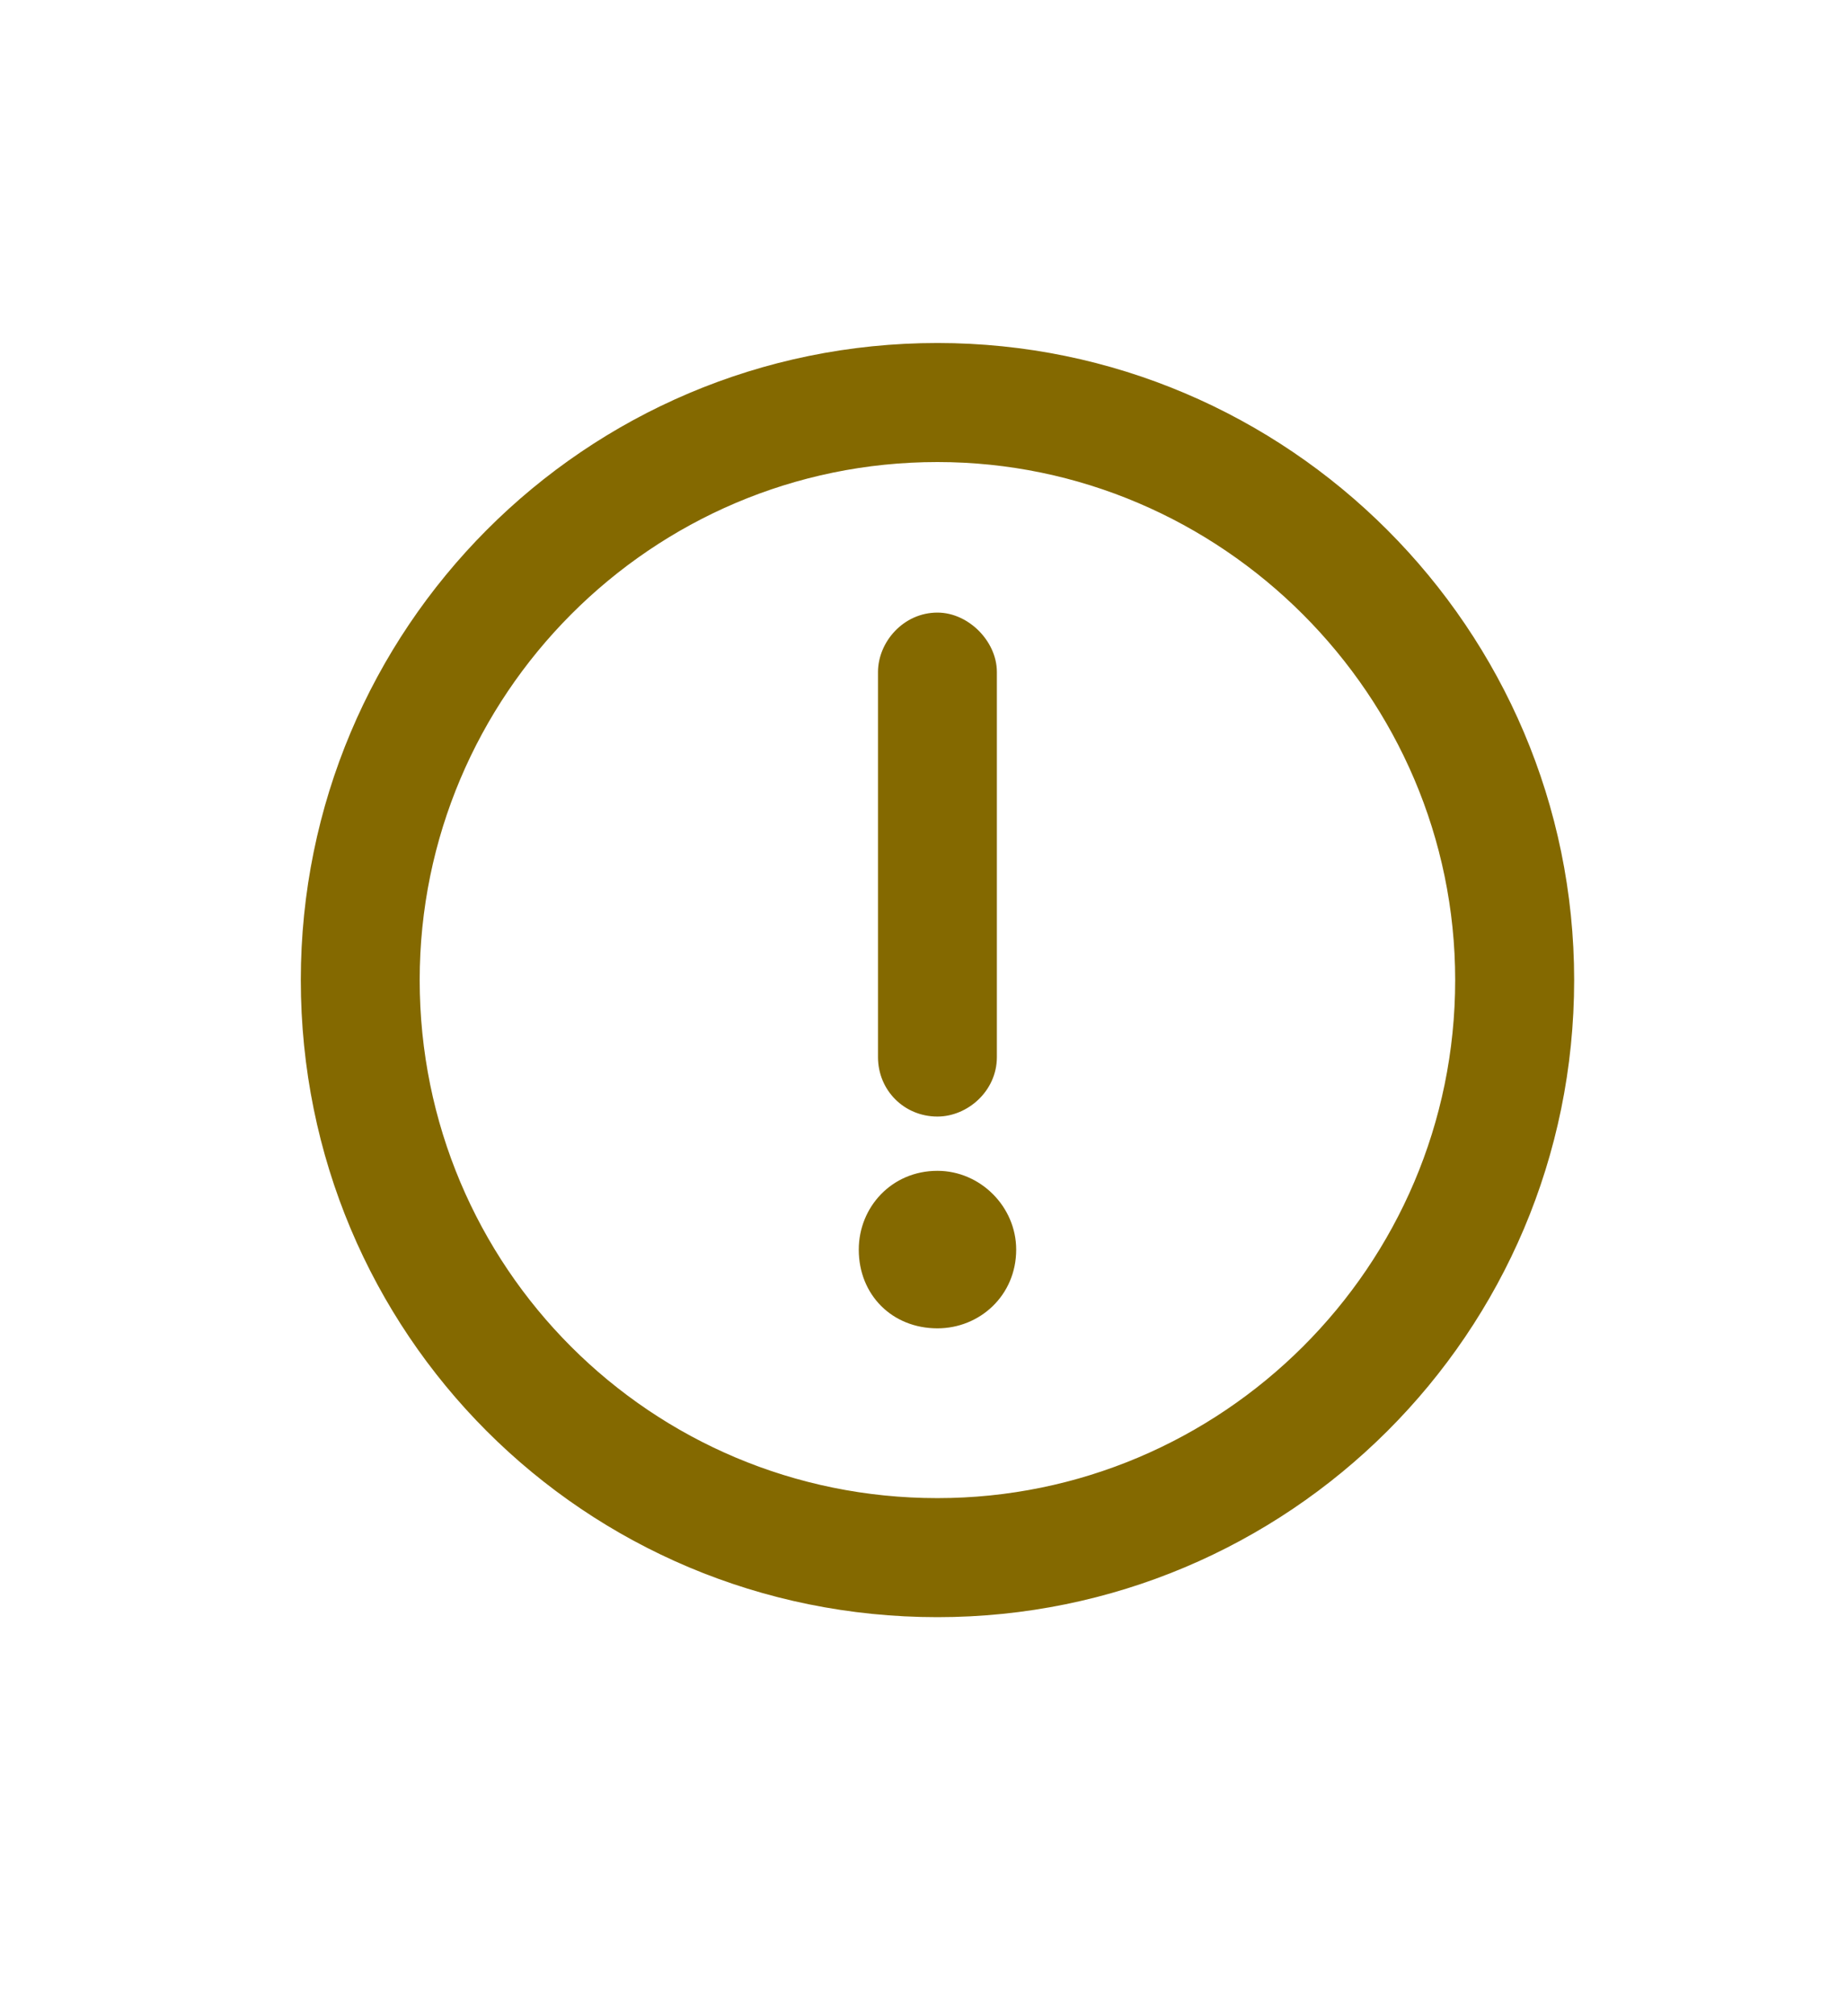 <svg width="22" height="24" viewBox="0 0 22 24" fill="none" xmlns="http://www.w3.org/2000/svg">
<path d="M11.166 4.333C15.205 4.333 18.5 7.627 18.5 11.666C18.5 15.734 15.205 19 11.166 19C7.098 19 3.833 15.734 3.833 11.666C3.833 7.627 7.098 4.333 11.166 4.333ZM11.166 18.083C14.69 18.083 17.583 15.219 17.583 11.666C17.583 8.143 14.69 5.25 11.166 5.25C7.614 5.25 4.749 8.143 4.749 11.666C4.749 15.219 7.614 18.083 11.166 18.083ZM11.166 13.041C10.908 13.041 10.708 12.841 10.708 12.583V8C10.708 7.771 10.908 7.542 11.166 7.542C11.395 7.542 11.624 7.771 11.624 8V12.583C11.624 12.841 11.395 13.041 11.166 13.041ZM11.166 14.187C11.539 14.187 11.854 14.502 11.854 14.875C11.854 15.276 11.539 15.562 11.166 15.562C10.765 15.562 10.479 15.276 10.479 14.875C10.479 14.502 10.765 14.187 11.166 14.187Z" fill="#846900"/>
<path d="M11.166 4.333V4.583C15.067 4.583 18.25 7.766 18.25 11.666H18.5H18.75C18.75 7.489 15.343 4.083 11.166 4.083V4.333ZM18.5 11.666H18.25C18.25 15.595 15.068 18.75 11.166 18.75V19V19.25C15.343 19.25 18.75 15.873 18.75 11.666H18.5ZM11.166 19V18.75C7.236 18.75 4.083 15.596 4.083 11.666H3.833H3.583C3.583 15.872 6.96 19.25 11.166 19.25V19ZM3.833 11.666H4.083C4.083 7.765 7.237 4.583 11.166 4.583V4.333V4.083C6.96 4.083 3.583 7.49 3.583 11.666H3.833ZM11.166 18.083V18.333C14.827 18.333 17.833 15.357 17.833 11.666H17.583H17.333C17.333 15.08 14.552 17.833 11.166 17.833V18.083ZM17.583 11.666H17.833C17.833 8.005 14.828 5 11.166 5V5.25V5.5C14.552 5.5 17.333 8.281 17.333 11.666H17.583ZM11.166 5.25V5C7.475 5 4.499 8.006 4.499 11.666H4.749H4.999C4.999 8.28 7.753 5.5 11.166 5.5V5.25ZM4.749 11.666H4.499C4.499 15.357 7.476 18.333 11.166 18.333V18.083V17.833C7.752 17.833 4.999 15.081 4.999 11.666H4.749ZM11.166 13.041V12.791C11.046 12.791 10.958 12.703 10.958 12.583H10.708H10.458C10.458 12.979 10.77 13.291 11.166 13.291V13.041ZM10.708 12.583H10.958V8H10.708H10.458V12.583H10.708ZM10.708 8H10.958C10.958 7.899 11.056 7.792 11.166 7.792V7.542V7.292C10.76 7.292 10.458 7.643 10.458 8H10.708ZM11.166 7.542V7.792C11.199 7.792 11.254 7.811 11.304 7.862C11.355 7.912 11.374 7.967 11.374 8H11.624H11.874C11.874 7.804 11.779 7.629 11.658 7.508C11.537 7.387 11.362 7.292 11.166 7.292V7.542ZM11.624 8H11.374V12.583H11.624H11.874V8H11.624ZM11.624 12.583H11.374C11.374 12.693 11.267 12.791 11.166 12.791V13.041V13.291C11.523 13.291 11.874 12.989 11.874 12.583H11.624ZM11.166 14.187V14.437C11.4 14.437 11.604 14.64 11.604 14.875H11.854H12.104C12.104 14.364 11.677 13.937 11.166 13.937V14.187ZM11.854 14.875H11.604C11.604 15.131 11.407 15.312 11.166 15.312V15.562V15.812C11.67 15.812 12.104 15.421 12.104 14.875H11.854ZM11.166 15.562V15.312C10.903 15.312 10.729 15.138 10.729 14.875H10.479H10.229C10.229 15.414 10.627 15.812 11.166 15.812V15.562ZM10.479 14.875H10.729C10.729 14.634 10.91 14.437 11.166 14.437V14.187V13.937C10.62 13.937 10.229 14.371 10.229 14.875H10.479Z" fill="#846900"/>
</svg>

